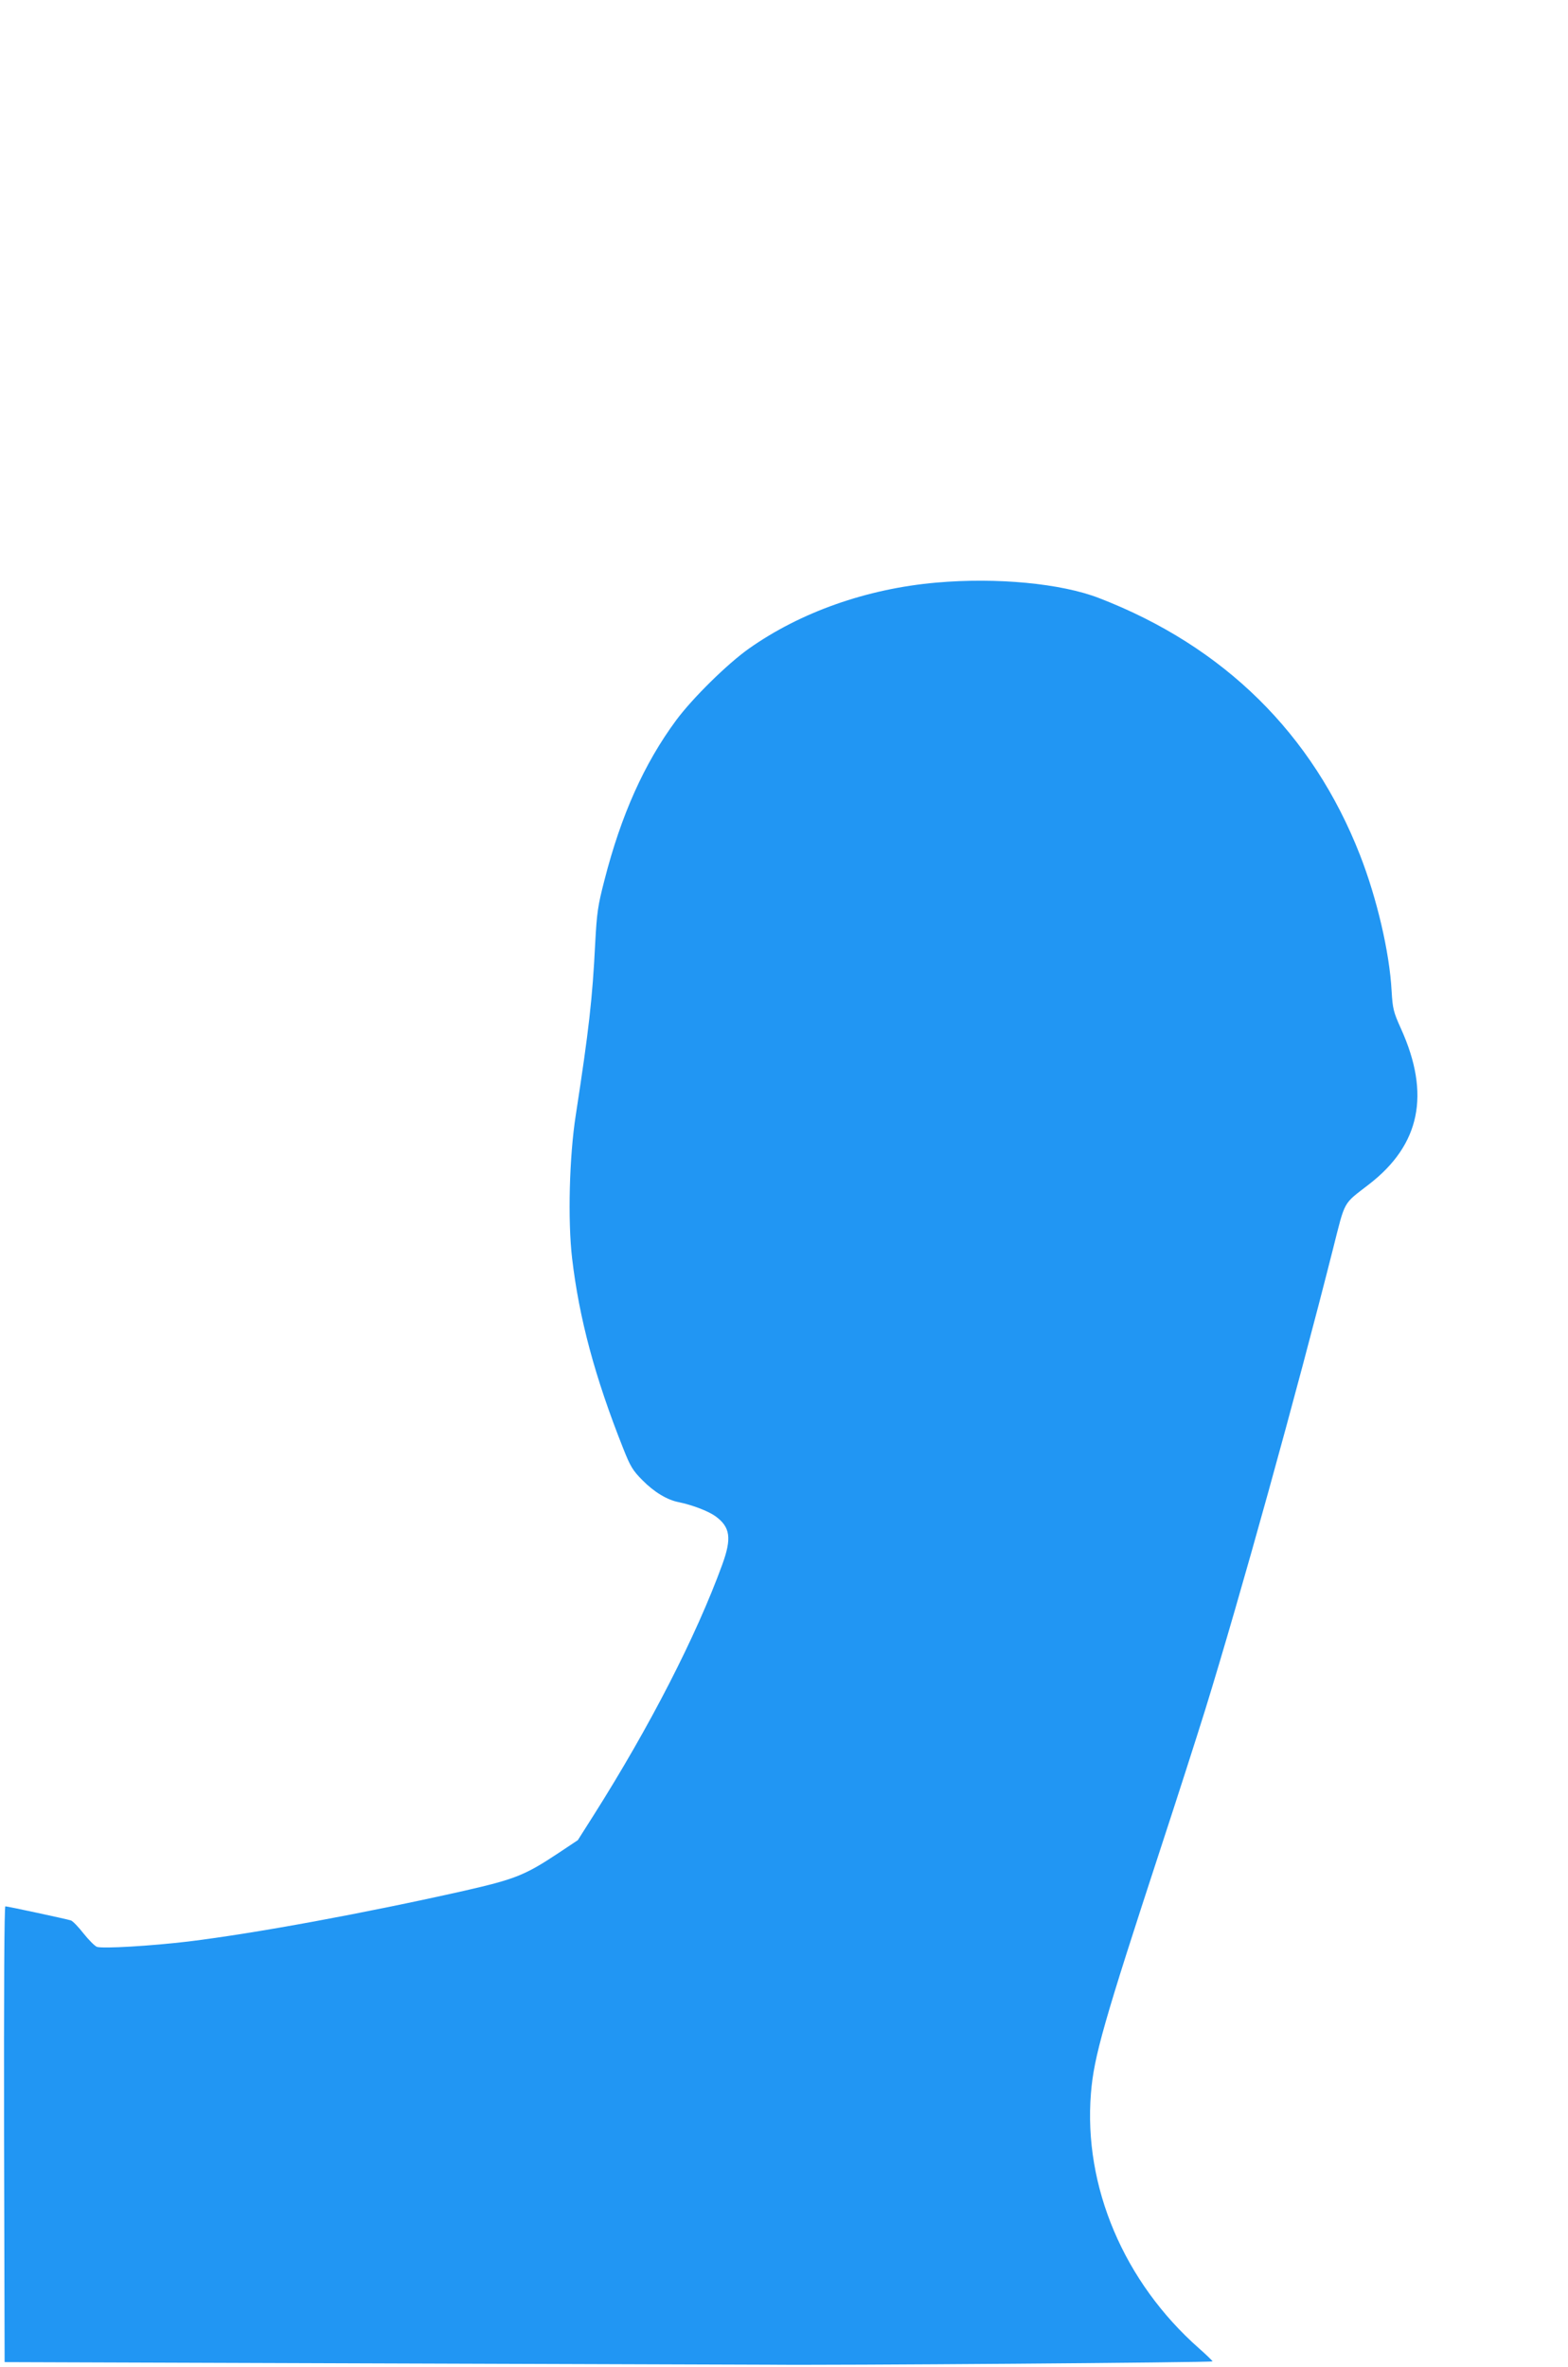 <?xml version="1.0" standalone="no"?>
<!DOCTYPE svg PUBLIC "-//W3C//DTD SVG 20010904//EN"
 "http://www.w3.org/TR/2001/REC-SVG-20010904/DTD/svg10.dtd">
<svg version="1.0" xmlns="http://www.w3.org/2000/svg"
 width="848pt" height="1280pt" viewBox="0 0 848 1280"
 preserveAspectRatio="xMidYMid meet">
<g transform="translate(0,1280) scale(0.1,-0.1)"
fill="#2196f3" stroke="none">
<path d="M5063 9649 c-376 -33 -734 -160 -1013 -357 -117 -83 -304 -267 -393
-387 -173 -234 -298 -513 -388 -865 -36 -139 -41 -175 -50 -340 -15 -301 -34
-469 -105 -930 -35 -223 -44 -570 -20 -775 38 -324 123 -643 277 -1030 38 -96
51 -118 104 -171 62 -63 133 -106 195 -118 73 -15 160 -48 199 -76 81 -59 89
-119 37 -262 -141 -387 -392 -876 -696 -1356 l-85 -134 -105 -70 c-181 -120
-234 -141 -510 -204 -543 -122 -1124 -229 -1490 -274 -201 -24 -465 -40 -496
-29 -11 4 -44 37 -72 72 -28 36 -59 68 -69 71 -26 8 -342 76 -354 76 -6 0 -8
-462 -7 -1232 l3 -1233 2040 -7 c1122 -4 2063 -7 2090 -7 338 -4 2405 12 2403
18 -2 4 -34 36 -73 70 -407 359 -626 876 -585 1380 16 198 68 381 379 1331 84
256 191 589 238 740 194 628 493 1708 692 2495 68 269 52 239 195 350 277 214
333 487 173 841 -41 91 -45 107 -51 205 -11 209 -80 502 -171 735 -256 655
-735 1128 -1410 1389 -205 80 -556 113 -882 84z"/>
</g>
</svg>
